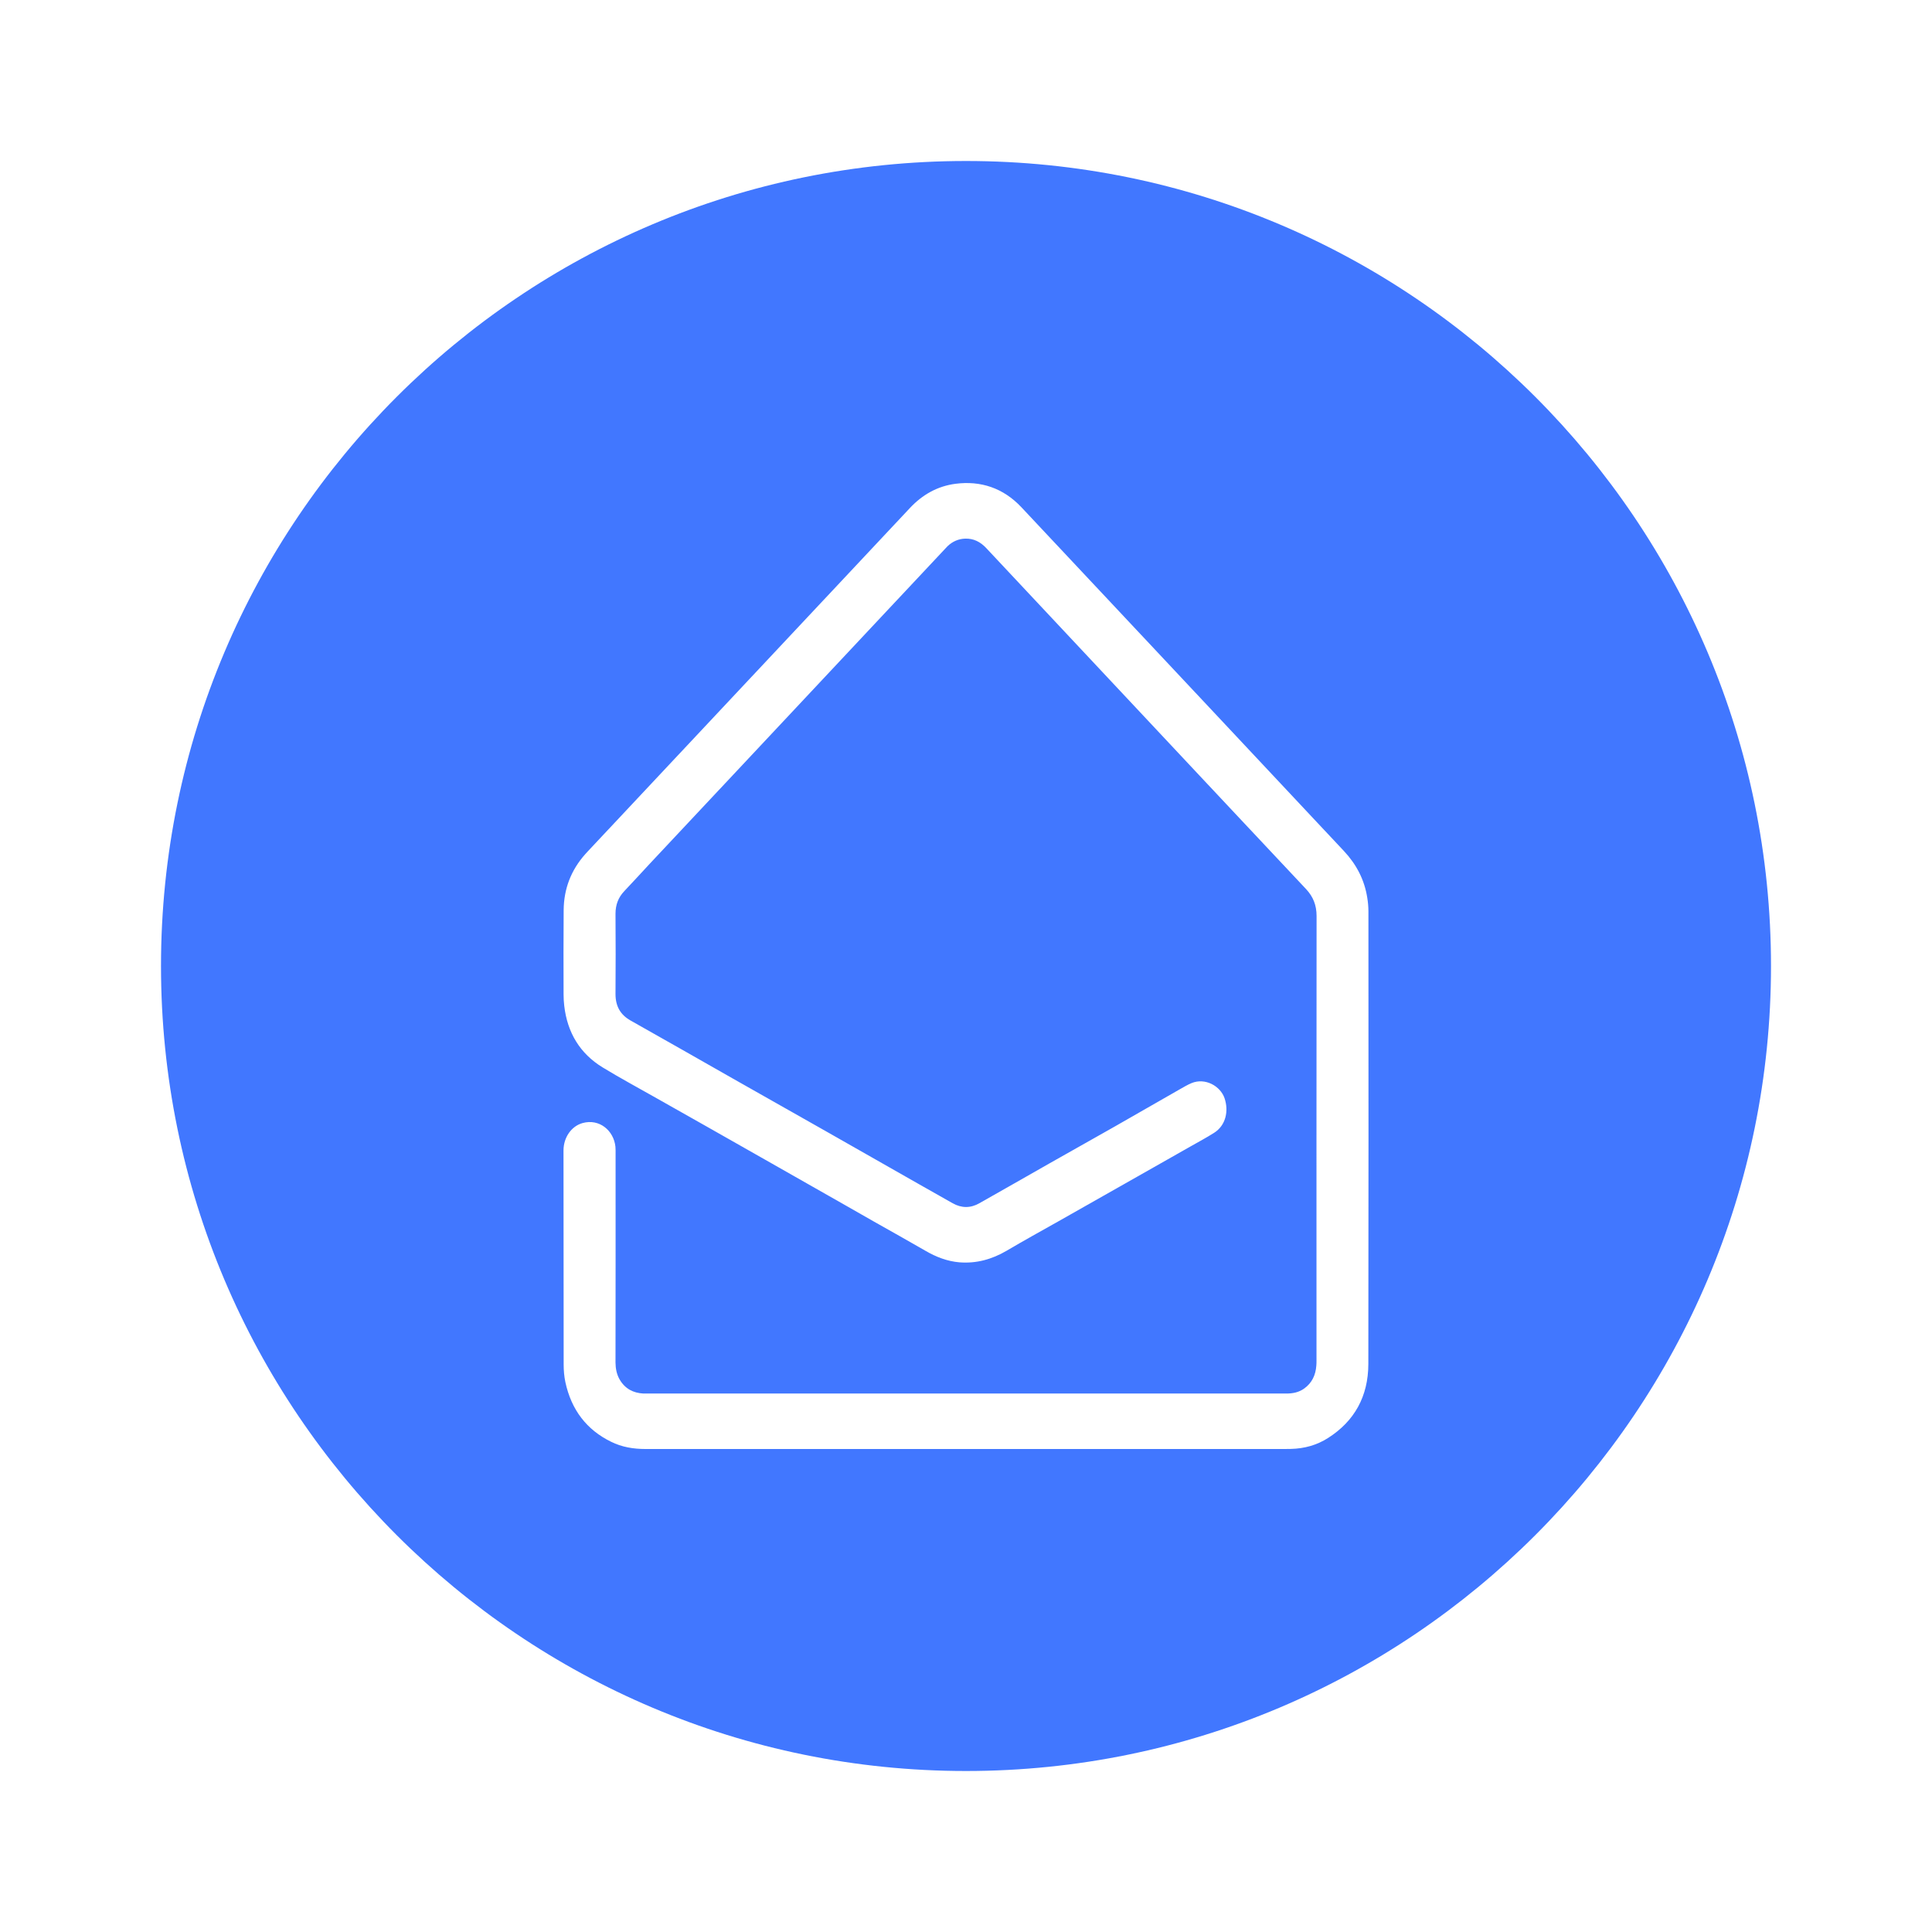 <svg width="24" height="24" viewBox="0 0 24 24" fill="none" xmlns="http://www.w3.org/2000/svg">
<path d="M12 2C17.523 2 22 6.477 22 12C22 17.523 17.523 22 12 22C6.477 22 2 17.523 2 12C2 6.477 6.477 2 12 2ZM11.868 6.01C11.648 6.039 11.46 6.143 11.302 6.312C9.968 7.735 8.633 9.157 7.299 10.579C7.289 10.59 7.278 10.601 7.269 10.612C7.096 10.807 7.004 11.038 7.002 11.307C6.999 11.656 7 12.006 7.001 12.355C7.001 12.401 7.004 12.448 7.009 12.493C7.048 12.833 7.209 13.09 7.485 13.259C7.706 13.394 7.934 13.516 8.159 13.644C8.367 13.761 8.575 13.878 8.782 13.996C9.025 14.134 9.267 14.271 9.51 14.409C9.717 14.527 9.925 14.645 10.133 14.763C10.374 14.899 10.614 15.037 10.855 15.174C11.069 15.295 11.284 15.415 11.497 15.538C11.629 15.615 11.767 15.668 11.917 15.681C12.126 15.698 12.321 15.645 12.505 15.537C12.715 15.413 12.929 15.295 13.142 15.175C13.413 15.021 13.685 14.868 13.956 14.714C14.234 14.556 14.512 14.399 14.79 14.241C14.887 14.186 14.986 14.133 15.081 14.073C15.229 13.98 15.265 13.8 15.212 13.643C15.161 13.492 14.972 13.384 14.801 13.455C14.751 13.476 14.703 13.505 14.655 13.532C14.386 13.686 14.117 13.841 13.848 13.994C13.578 14.147 13.307 14.299 13.037 14.452C12.747 14.617 12.457 14.783 12.166 14.947C12.056 15.01 11.944 15.009 11.834 14.947C11.69 14.866 11.547 14.785 11.403 14.703C11.028 14.49 10.653 14.277 10.278 14.063C9.886 13.84 9.492 13.618 9.1 13.396C8.677 13.156 8.255 12.914 7.831 12.676C7.706 12.605 7.646 12.498 7.646 12.349C7.648 12.017 7.649 11.685 7.646 11.352C7.646 11.239 7.681 11.147 7.757 11.068C7.864 10.956 7.968 10.84 8.074 10.727C9.294 9.425 10.515 8.124 11.735 6.823C11.748 6.81 11.76 6.796 11.773 6.783C11.835 6.725 11.907 6.694 11.99 6.691C12.095 6.688 12.179 6.731 12.252 6.809C12.871 7.47 13.491 8.13 14.11 8.791C14.815 9.542 15.518 10.294 16.224 11.044C16.312 11.138 16.355 11.244 16.355 11.379C16.353 13.219 16.354 15.059 16.354 16.898C16.354 16.92 16.354 16.942 16.352 16.963C16.344 17.083 16.296 17.181 16.201 17.249C16.134 17.297 16.059 17.311 15.979 17.311H7.992C7.867 17.304 7.765 17.253 7.697 17.136C7.66 17.071 7.647 17.001 7.646 16.926C7.647 16.063 7.648 15.199 7.647 14.336C7.647 14.305 7.648 14.274 7.645 14.244C7.624 14.046 7.448 13.893 7.237 13.951C7.097 13.99 7 14.131 7 14.292C7.001 15.178 7.001 16.064 7.002 16.95C7.002 17.023 7.008 17.097 7.023 17.168C7.097 17.514 7.288 17.762 7.591 17.91C7.726 17.977 7.869 18 8.018 18H15.96C15.985 18 16.011 18 16.036 17.999C16.202 17.995 16.359 17.953 16.501 17.861C16.824 17.654 16.997 17.348 16.998 16.945C17.001 15.071 17 13.196 16.999 11.321C16.999 11.266 16.994 11.209 16.985 11.154C16.95 10.926 16.847 10.734 16.694 10.571C15.359 9.148 14.024 7.723 12.688 6.301C12.462 6.061 12.182 5.969 11.868 6.01Z" fill="#4177FF"/>
</svg>
